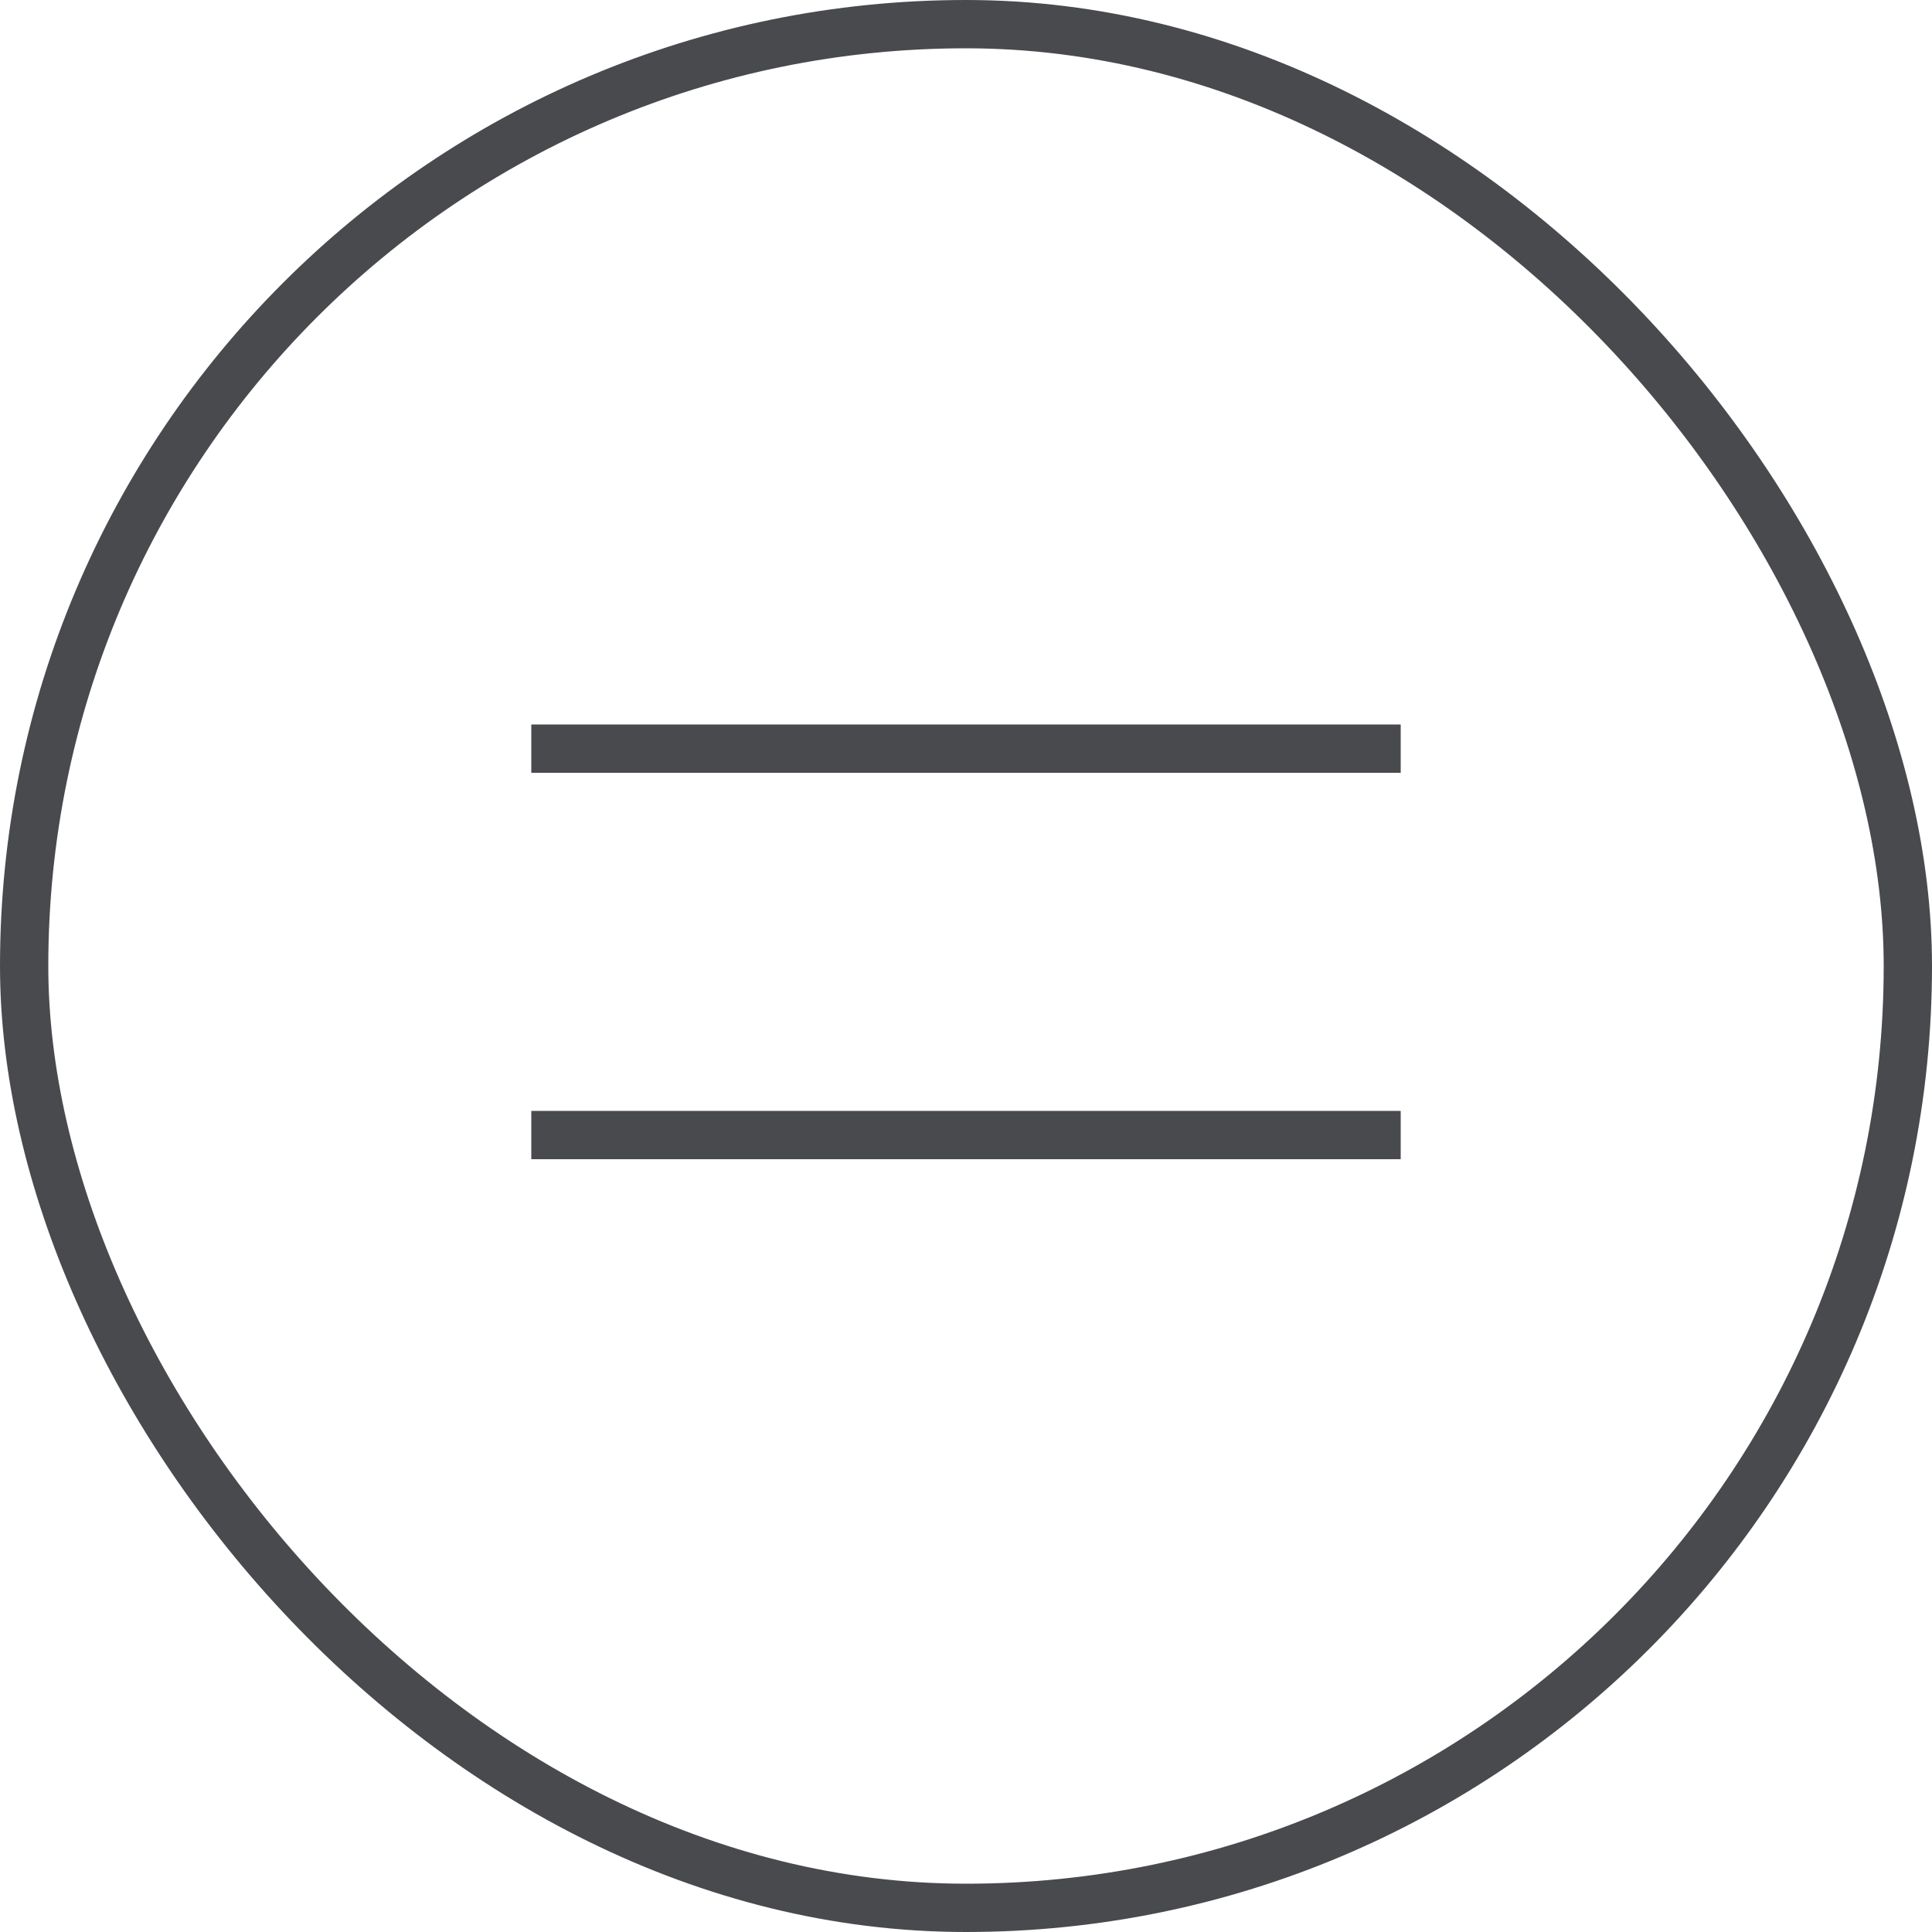 <svg width="40" height="40" viewBox="0 0 40 40" fill="none" xmlns="http://www.w3.org/2000/svg">
<rect x="0.5" y="0.5" width="39" height="39" rx="19.5" stroke="#494A4D"/>
<line x1="11" y1="15.5" x2="29" y2="15.5" stroke="#494A4D"/>
<line x1="11" y1="23.5" x2="29" y2="23.5" stroke="#494A4D"/>
</svg>
